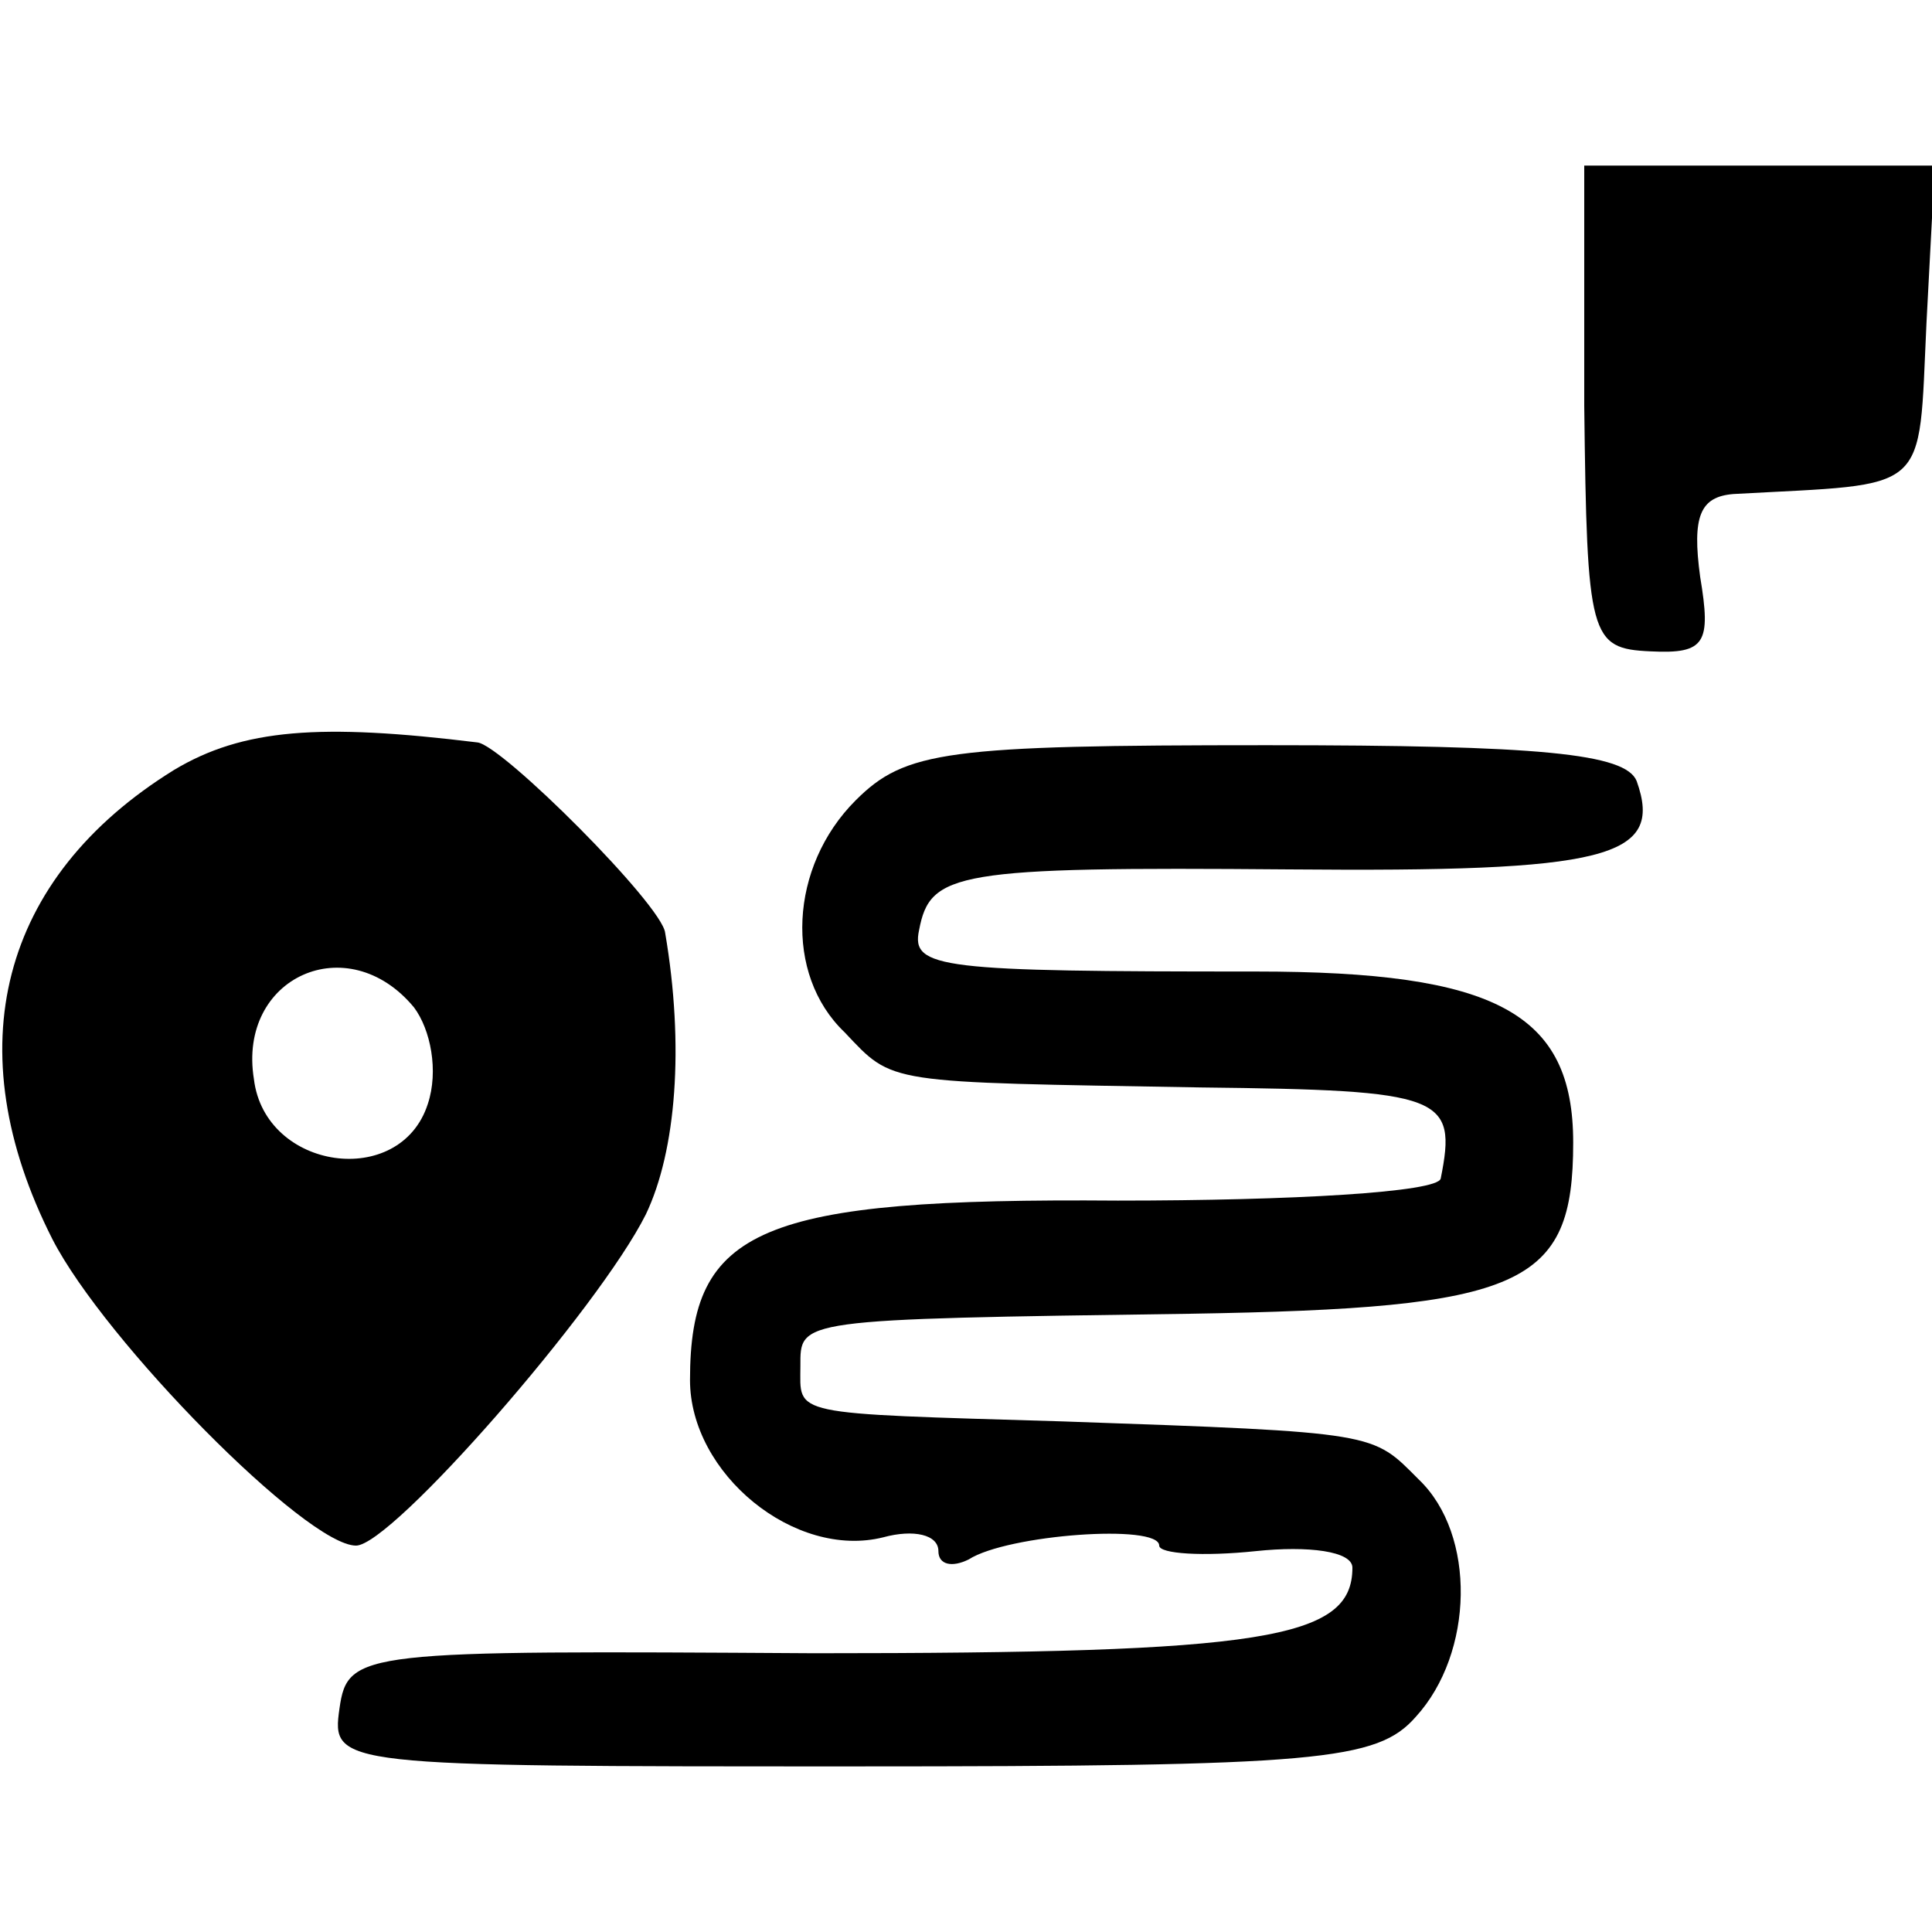 <svg version="1.0" xmlns="http://www.w3.org/2000/svg" width="93.333" height="93.333" viewBox="0 0 70 70"><path d="M57.4 14.7c.1 8.4.2 8.8 2.4 8.9 2 .1 2.2-.3 1.8-2.7-.3-2.2 0-2.9 1.2-3 7.2-.4 6.7.1 7-6.2l.3-5.7H57.4v8.7zM6.3 27.9C0 31.8-1.6 38 1.9 44.9c1.9 3.7 9.2 11.1 11 11.1 1.3 0 8.8-8.6 10.5-12 1.1-2.3 1.4-6.1.7-10.2-.1-1-5.9-6.8-6.8-6.9-5.7-.7-8.5-.5-11 1zm8.7 8.6c.6.8.9 2.3.5 3.5-1 3.1-5.9 2.4-6.3-.9-.6-3.7 3.4-5.5 5.8-2.6z"/><path d="M31 29c-2.4 2.4-2.6 6.3-.4 8.4 1.8 1.9 1.4 1.8 12.9 2 8.8.1 9.3.3 8.7 3.3-.1.5-5.4.8-11.7.8-13-.1-15.5 1-15.5 6.5 0 3.4 3.8 6.5 7 5.7 1.1-.3 2-.1 2 .5 0 .5.5.6 1.1.3 1.4-.9 6.9-1.3 6.9-.5 0 .3 1.6.4 3.5.2s3.5 0 3.5.6c0 2.6-3.2 3.1-19.5 3.1-16.4-.1-16.9-.1-17.2 2C12 64 12.2 64 30.9 64c16.9 0 19-.2 20.4-1.8 2.1-2.3 2.2-6.6.1-8.6-1.7-1.7-1.4-1.7-12.9-2.1-10-.3-9.5-.2-9.5-2 0-1.7-.2-1.7 14.1-1.9 12.1-.2 13.9-1 13.9-6.2 0-4.7-2.8-6.2-11.5-6.2-11.4 0-12.5-.1-12.2-1.5.4-2.1 1.3-2.3 13.4-2.2 11.5.1 13.6-.4 12.6-3.2-.4-1-3.5-1.3-13.4-1.3-11.6 0-13.1.2-14.9 2z"/></svg>